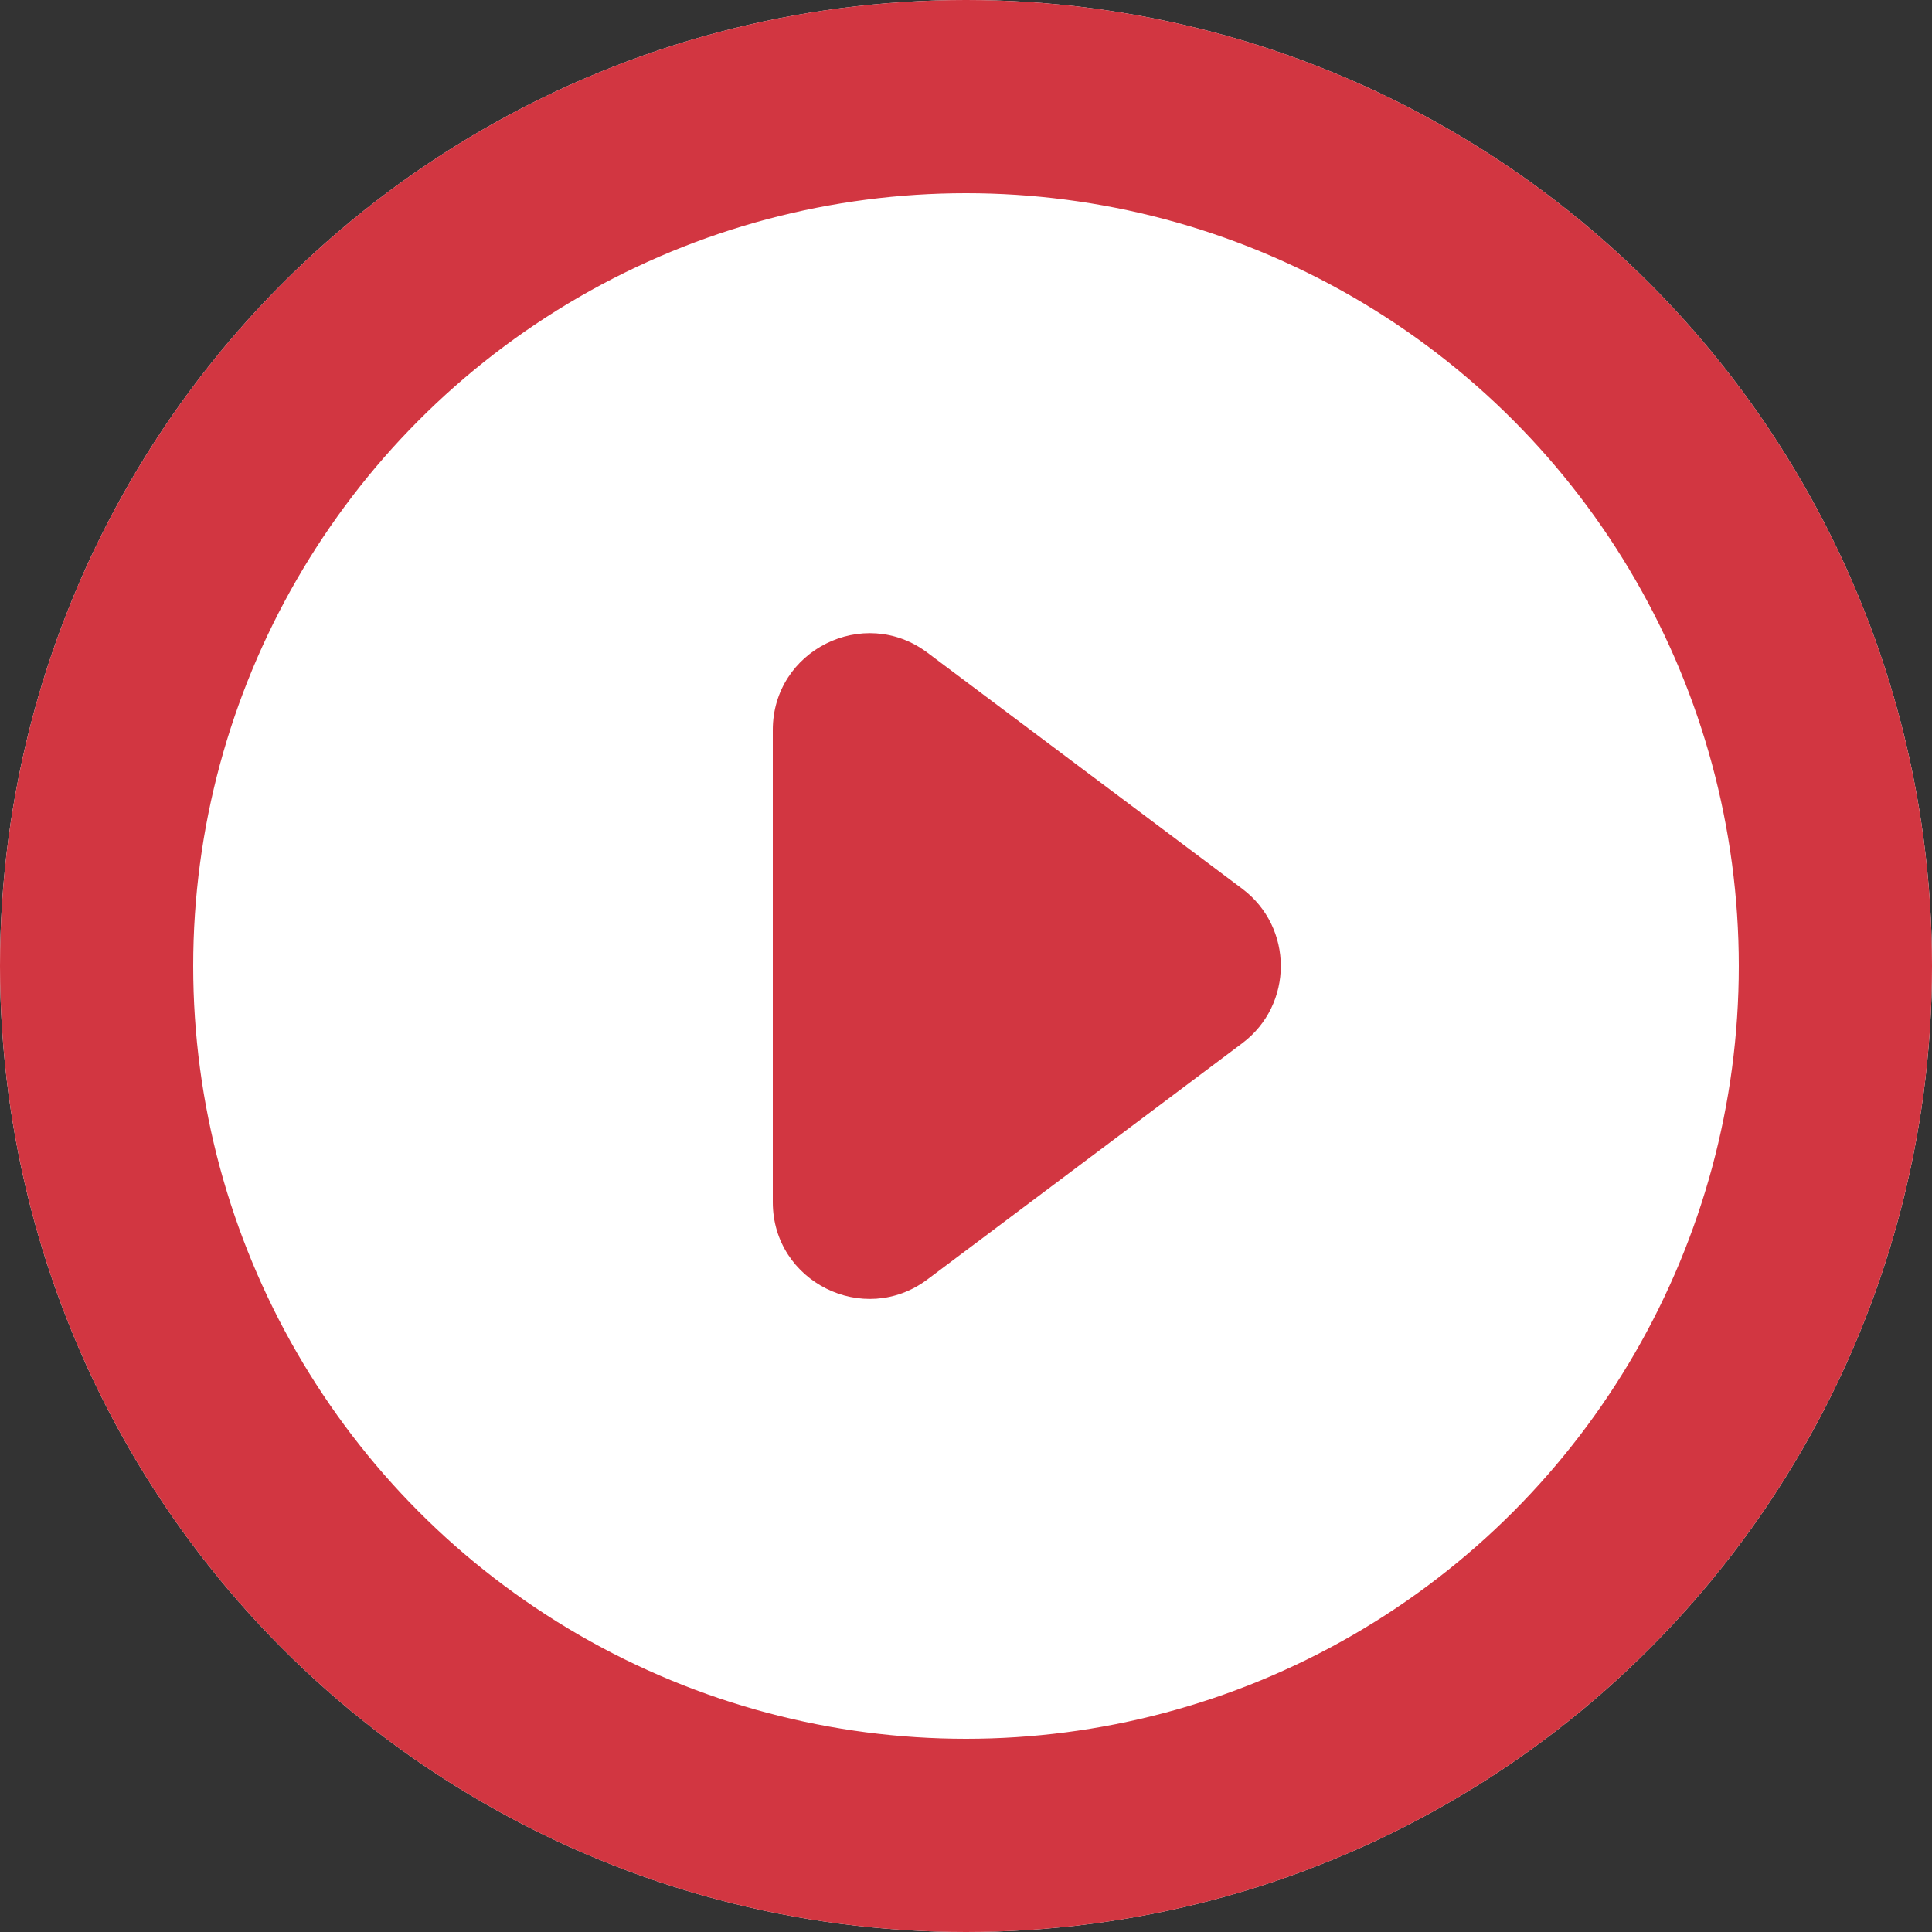 <svg id="Group_98546" data-name="Group 98546" xmlns="http://www.w3.org/2000/svg" width="20" height="20" viewBox="0 0 20 20">
  <rect x="0" y="0" width="20" height="20" fill="#333333" stroke="none"/>
  <g id="Ellipse_1173" data-name="Ellipse 1173" fill="#fff" stroke="#d23641" stroke-width="2">
    <circle cx="10" cy="10" r="10" stroke="none"/>
    <circle cx="10" cy="10" r="9" fill="none"/>
  </g>
  <g id="Polygon_79" data-name="Polygon 79" transform="translate(13.926 5.556) rotate(90)" fill="#d23641">
    <path d="M 6.889 4.926 L 2 4.926 L 4.444 1.667 L 6.889 4.926 C 6.889 4.926 6.889 4.926 6.889 4.926 L 6.889 4.926 Z" stroke="none"/>
    <path d="M 4.444 3.333 L 4 3.926 L 4.889 3.926 L 4.444 3.333 M 4.444 0.667 C 4.744 0.667 5.044 0.8 5.244 1.067 L 7.689 4.326 C 8.183 4.985 7.713 5.926 6.889 5.926 L 2 5.926 C 1.176 5.926 0.706 4.985 1.2 4.326 L 3.644 1.067 C 3.844 0.8 4.144 0.667 4.444 0.667 Z" stroke="none" fill="#d23641"/>
  </g>
</svg>
